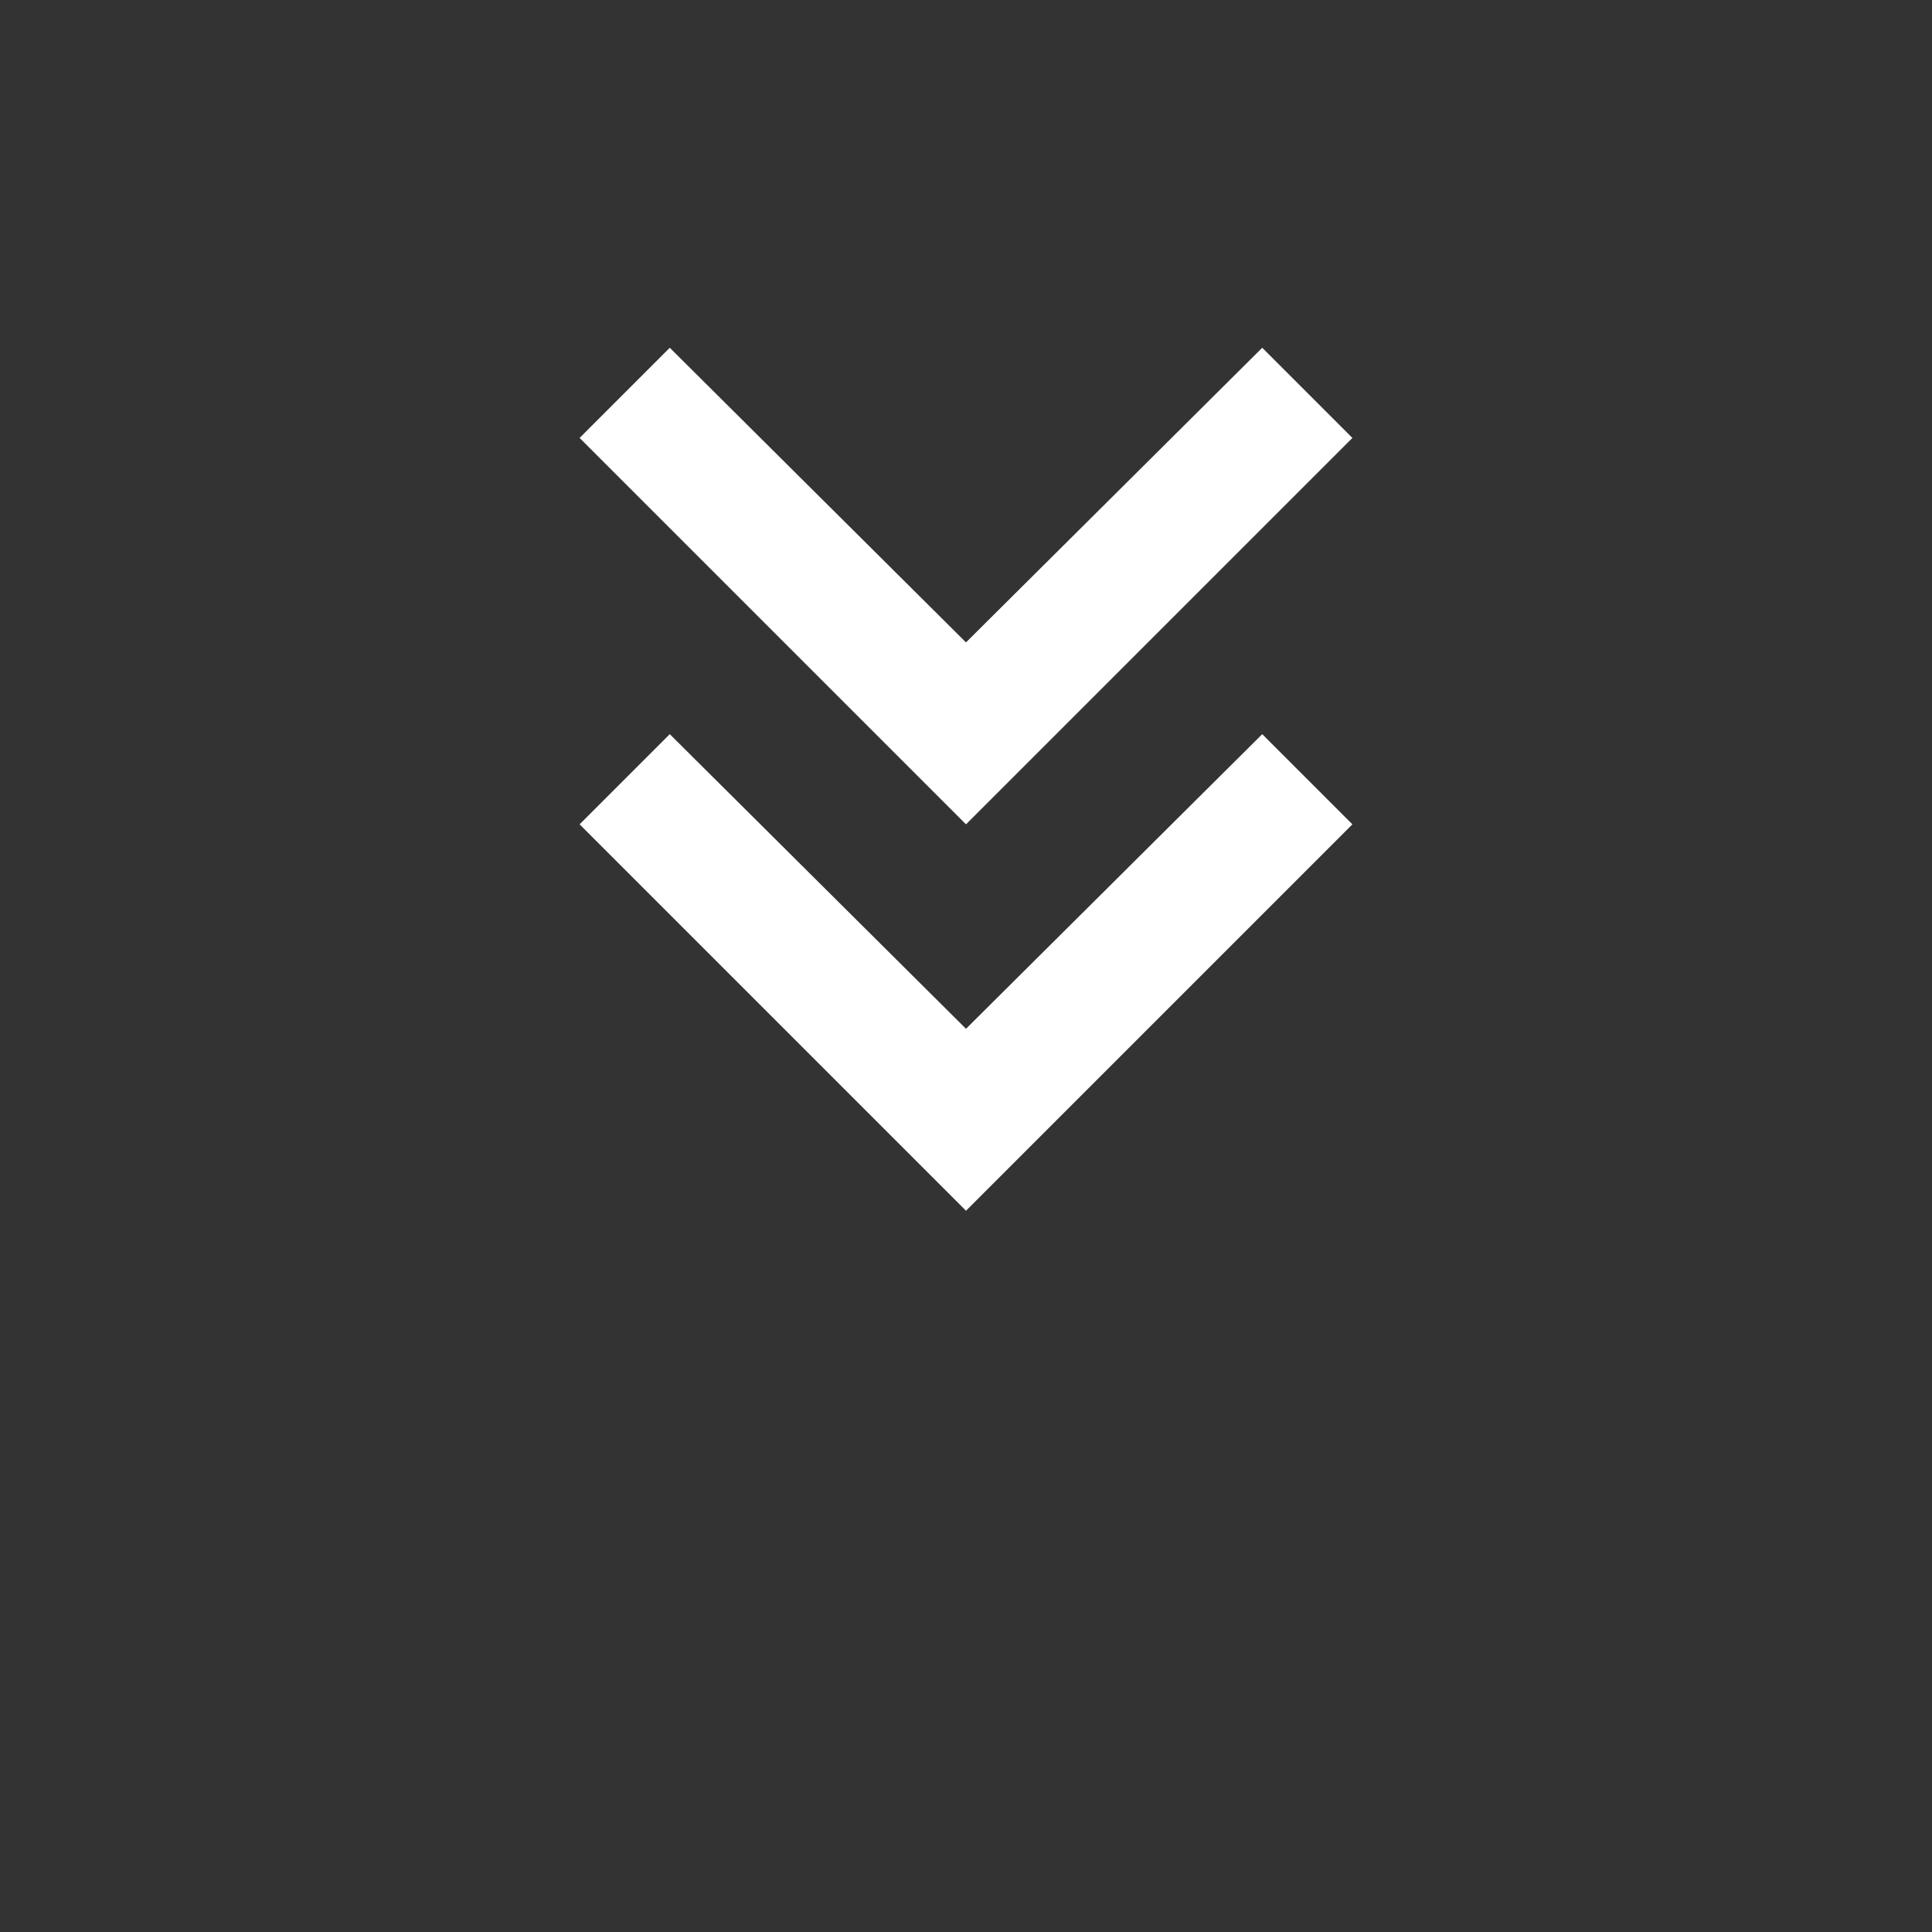 <svg width="100" height="100" viewBox="0 0 100 100" fill="none" xmlns="http://www.w3.org/2000/svg">
<rect x="0" y="0" width="100" height="100" fill="#333333" stroke="none"/>
<g id="Expand">
<path id="Vector" d="M50 62.667L30 42.667L34.667 38L50 53.25L65.333 38L70 42.667L50 62.667ZM50 42.667L30 22.667L34.667 18L50 33.25L65.333 18L70 22.667L50 42.667Z" fill="white"/>
</g>
</svg>

